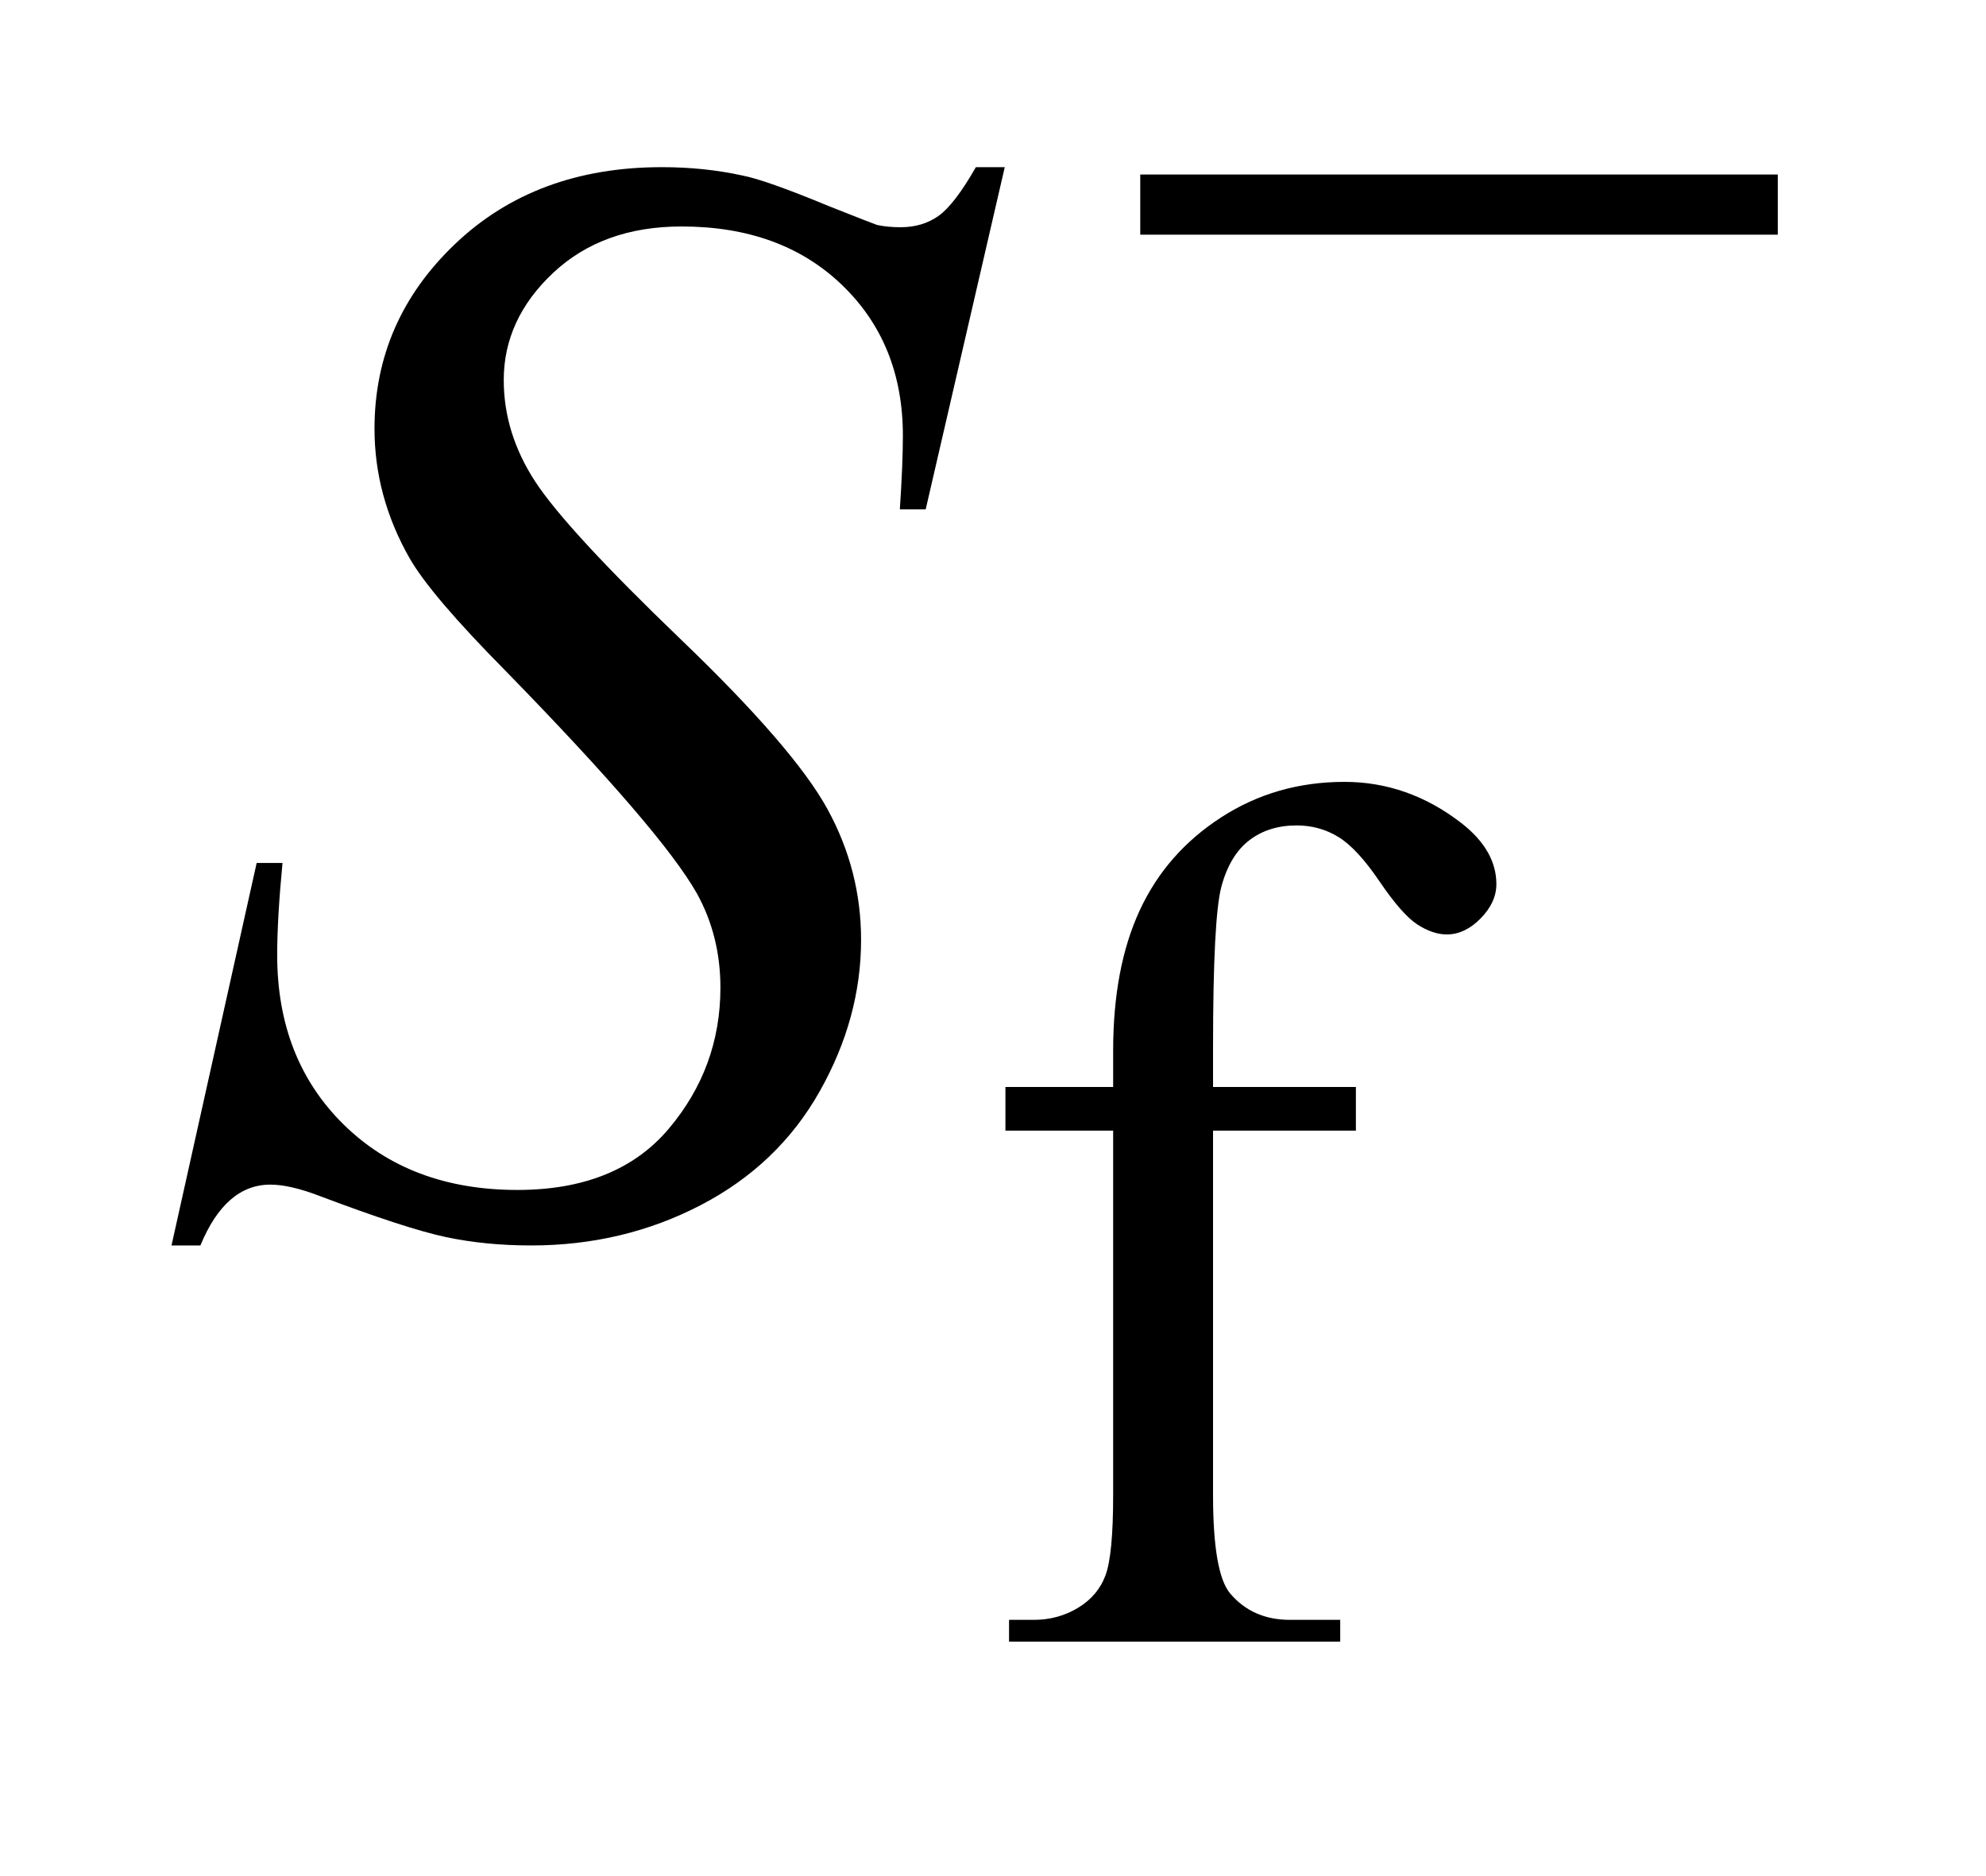 <?xml version="1.0" encoding="UTF-8"?>
<!DOCTYPE svg PUBLIC '-//W3C//DTD SVG 1.0//EN'
          'http://www.w3.org/TR/2001/REC-SVG-20010904/DTD/svg10.dtd'>
<svg stroke-dasharray="none" shape-rendering="auto" xmlns="http://www.w3.org/2000/svg" font-family="'Dialog'" text-rendering="auto" width="18" fill-opacity="1" color-interpolation="auto" color-rendering="auto" preserveAspectRatio="xMidYMid meet" font-size="12px" viewBox="0 0 18 17" fill="black" xmlns:xlink="http://www.w3.org/1999/xlink" stroke="black" image-rendering="auto" stroke-miterlimit="10" stroke-linecap="square" stroke-linejoin="miter" font-style="normal" stroke-width="1" height="17" stroke-dashoffset="0" font-weight="normal" stroke-opacity="1"
><!--Generated by the Batik Graphics2D SVG Generator--><defs id="genericDefs"
  /><g
  ><defs id="defs1"
    ><clipPath clipPathUnits="userSpaceOnUse" id="clipPath1"
      ><path d="M1.065 4.914 L12.364 4.914 L12.364 15.492 L1.065 15.492 L1.065 4.914 Z"
      /></clipPath
      ><clipPath clipPathUnits="userSpaceOnUse" id="clipPath2"
      ><path d="M34.02 157.004 L34.02 494.949 L395.027 494.949 L395.027 157.004 Z"
      /></clipPath
    ></defs
    ><g transform="scale(1.576,1.576) translate(-1.065,-4.914) matrix(0.031,0,0,0.031,0,0)"
    ><path d="M259.391 368.219 L259.391 435.828 Q259.391 450.203 262.531 454.016 Q266.688 458.953 273.656 458.953 L282.984 458.953 L282.984 463 L221.547 463 L221.547 458.953 L226.156 458.953 Q230.641 458.953 234.344 456.719 Q238.062 454.469 239.453 450.656 Q240.859 446.828 240.859 435.828 L240.859 368.219 L220.875 368.219 L220.875 360.125 L240.859 360.125 L240.859 353.391 Q240.859 338 245.797 327.344 Q250.75 316.672 260.906 310.109 Q271.078 303.531 283.766 303.531 Q295.562 303.531 305.438 311.156 Q311.953 316.219 311.953 322.5 Q311.953 325.875 309.031 328.859 Q306.109 331.828 302.75 331.828 Q300.156 331.828 297.297 329.984 Q294.438 328.125 290.281 322 Q286.125 315.875 282.641 313.75 Q279.156 311.609 274.891 311.609 Q269.719 311.609 266.125 314.359 Q262.531 317.109 260.953 322.906 Q259.391 328.688 259.391 352.719 L259.391 360.125 L285.891 360.125 L285.891 368.219 L259.391 368.219 Z" stroke="none" clip-path="url(#clipPath2)"
    /></g
    ><g transform="matrix(0.049,0,0,0.049,-1.678,-7.744)"
    ><path d="M65.969 388.359 L81.719 317.625 L86.5 317.625 Q85.516 327.891 85.516 334.641 Q85.516 353.906 97.812 366 Q110.125 378.094 129.953 378.094 Q148.375 378.094 157.938 366.781 Q167.5 355.453 167.5 340.688 Q167.5 331.125 163.141 323.25 Q156.531 311.578 127.844 282.188 Q113.922 268.125 109.984 261.234 Q103.516 249.844 103.516 237.328 Q103.516 217.359 118.422 203.156 Q133.328 188.953 156.672 188.953 Q164.547 188.953 171.578 190.5 Q175.938 191.344 187.469 196.125 Q195.625 199.359 196.469 199.641 Q198.438 200.062 200.828 200.062 Q204.906 200.062 207.859 197.953 Q210.812 195.844 214.75 188.953 L220.094 188.953 L205.469 252.234 L200.688 252.234 Q201.25 243.797 201.25 238.594 Q201.25 221.578 190 210.75 Q178.75 199.922 160.328 199.922 Q145.703 199.922 136.562 208.5 Q127.422 217.078 127.422 228.328 Q127.422 238.172 133.25 247.109 Q139.094 256.031 160.109 276.219 Q181.141 296.391 187.328 307.719 Q193.516 319.031 193.516 331.828 Q193.516 346.312 185.844 359.891 Q178.188 373.453 163.844 380.906 Q149.5 388.359 132.484 388.359 Q124.047 388.359 116.734 386.812 Q109.422 385.266 93.391 379.219 Q87.906 377.109 84.25 377.109 Q75.953 377.109 71.312 388.359 L65.969 388.359 Z" stroke="none" clip-path="url(#clipPath2)"
    /></g
    ><g transform="matrix(0.049,0,0,0.049,-1.678,-7.744)"
    ><path d="M245.156 190.312 L363.078 190.312 L363.078 201.438 L245.156 201.438 L245.156 190.312 Z" stroke="none" clip-path="url(#clipPath2)"
    /></g
  ></g
></svg
>
